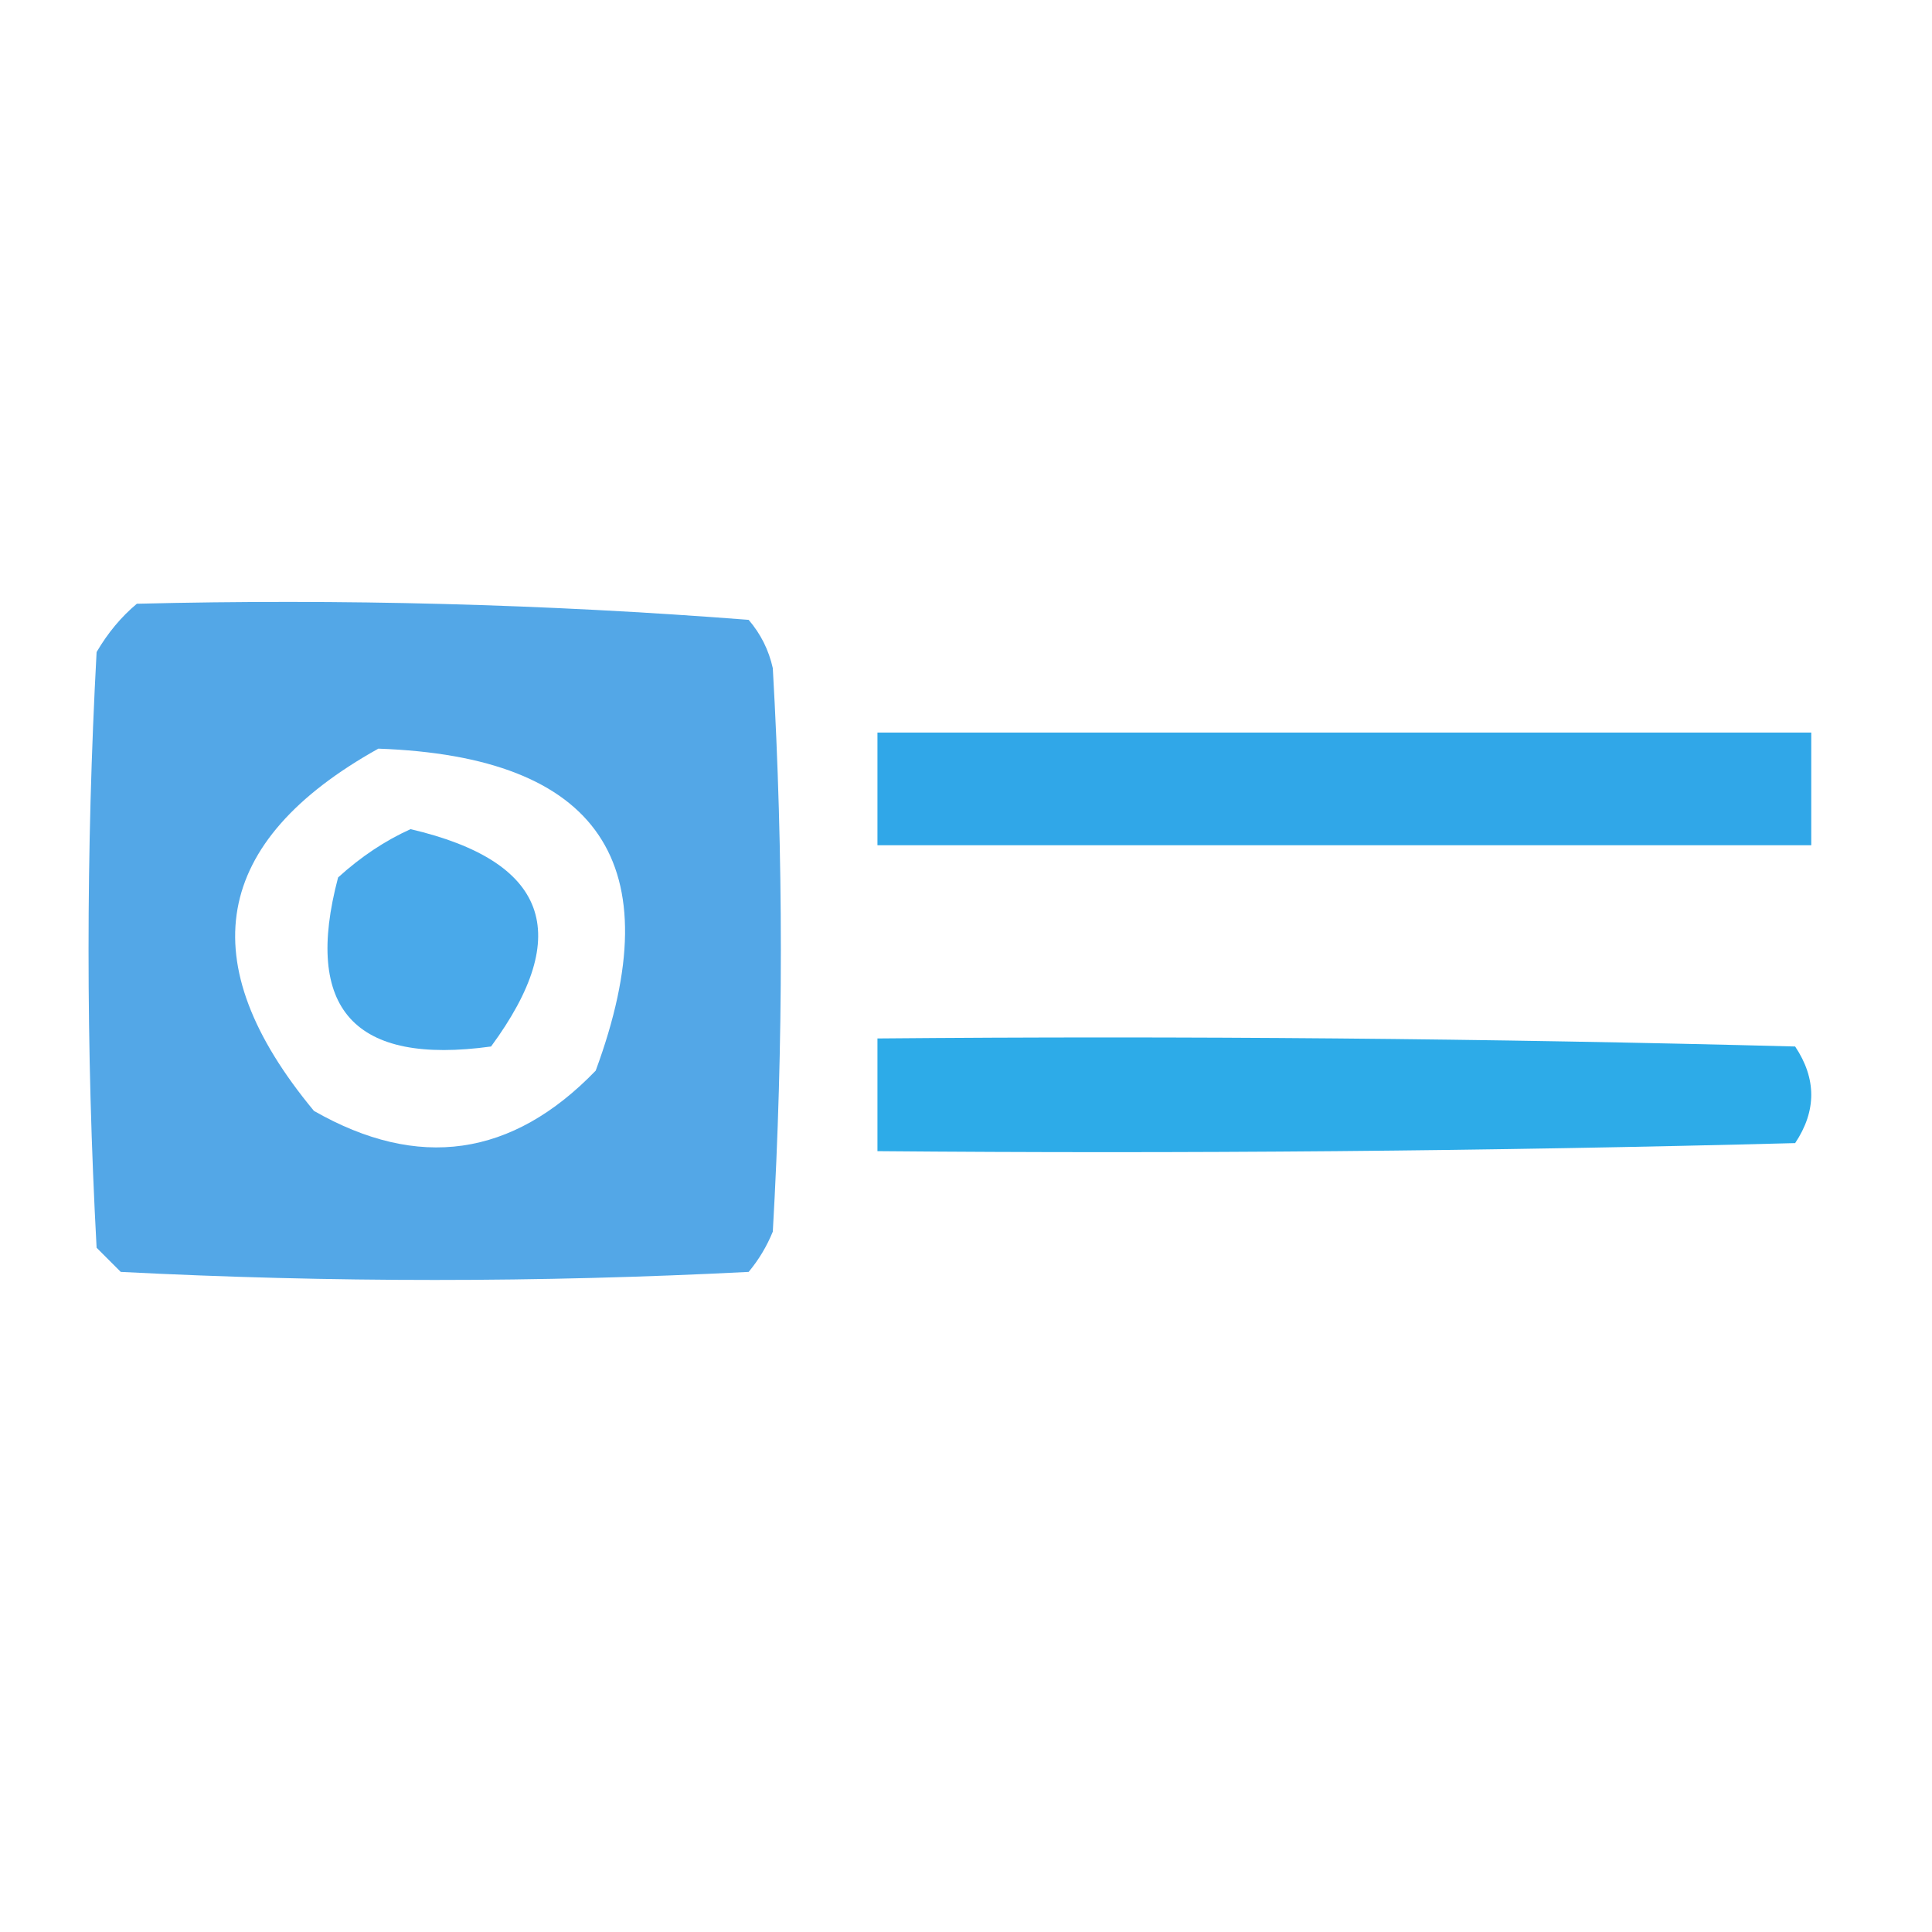 <?xml version="1.0" encoding="UTF-8"?>
<!DOCTYPE svg PUBLIC "-//W3C//DTD SVG 1.1//EN" "http://www.w3.org/Graphics/SVG/1.1/DTD/svg11.dtd">
<svg xmlns="http://www.w3.org/2000/svg" version="1.1" width="120px" height="120px" style="shape-rendering:geometricPrecision; text-rendering:geometricPrecision; image-rendering:optimizeQuality; fill-rule:evenodd; clip-rule:evenodd" xmlns:xlink="http://www.w3.org/1999/xlink">
<g><path style="opacity:0.997" fill="#53a7e7" d="M 8.5,37.5 C 21.217,37.186 33.883,37.519 46.5,38.5C 47.251,39.376 47.751,40.376 48,41.5C 48.667,53.167 48.667,64.833 48,76.5C 47.626,77.416 47.126,78.25 46.5,79C 33.5,79.667 20.5,79.667 7.5,79C 7,78.5 6.5,78 6,77.5C 5.333,65.167 5.333,52.833 6,40.5C 6.698,39.309 7.531,38.309 8.5,37.5 Z M 23.5,46.5 C 37.24,46.988 41.74,53.654 37,66.5C 31.813,71.871 25.98,72.704 19.5,69C 11.838,59.763 13.171,52.263 23.5,46.5 Z"/></g>
<g><path style="opacity:0.992" fill="#2fa6e7" d="M 54.5,45.5 C 73.833,45.5 93.167,45.5 112.5,45.5C 112.5,47.833 112.5,50.167 112.5,52.5C 93.167,52.5 73.833,52.5 54.5,52.5C 54.5,50.167 54.5,47.833 54.5,45.5 Z"/></g>
<g><path style="opacity:0.996" fill="#49a9ea" d="M 25.5,51.5 C 33.996,53.485 35.663,57.985 30.5,65C 22,66.171 18.834,62.671 21,54.5C 22.409,53.219 23.909,52.219 25.5,51.5 Z"/></g>
<g><path style="opacity:0.991" fill="#2caae8" d="M 54.5,64.5 C 73.503,64.333 92.503,64.5 111.5,65C 112.833,67 112.833,69 111.5,71C 92.503,71.5 73.503,71.667 54.5,71.5C 54.5,69.167 54.5,66.833 54.5,64.5 Z"/></g>
</svg>
